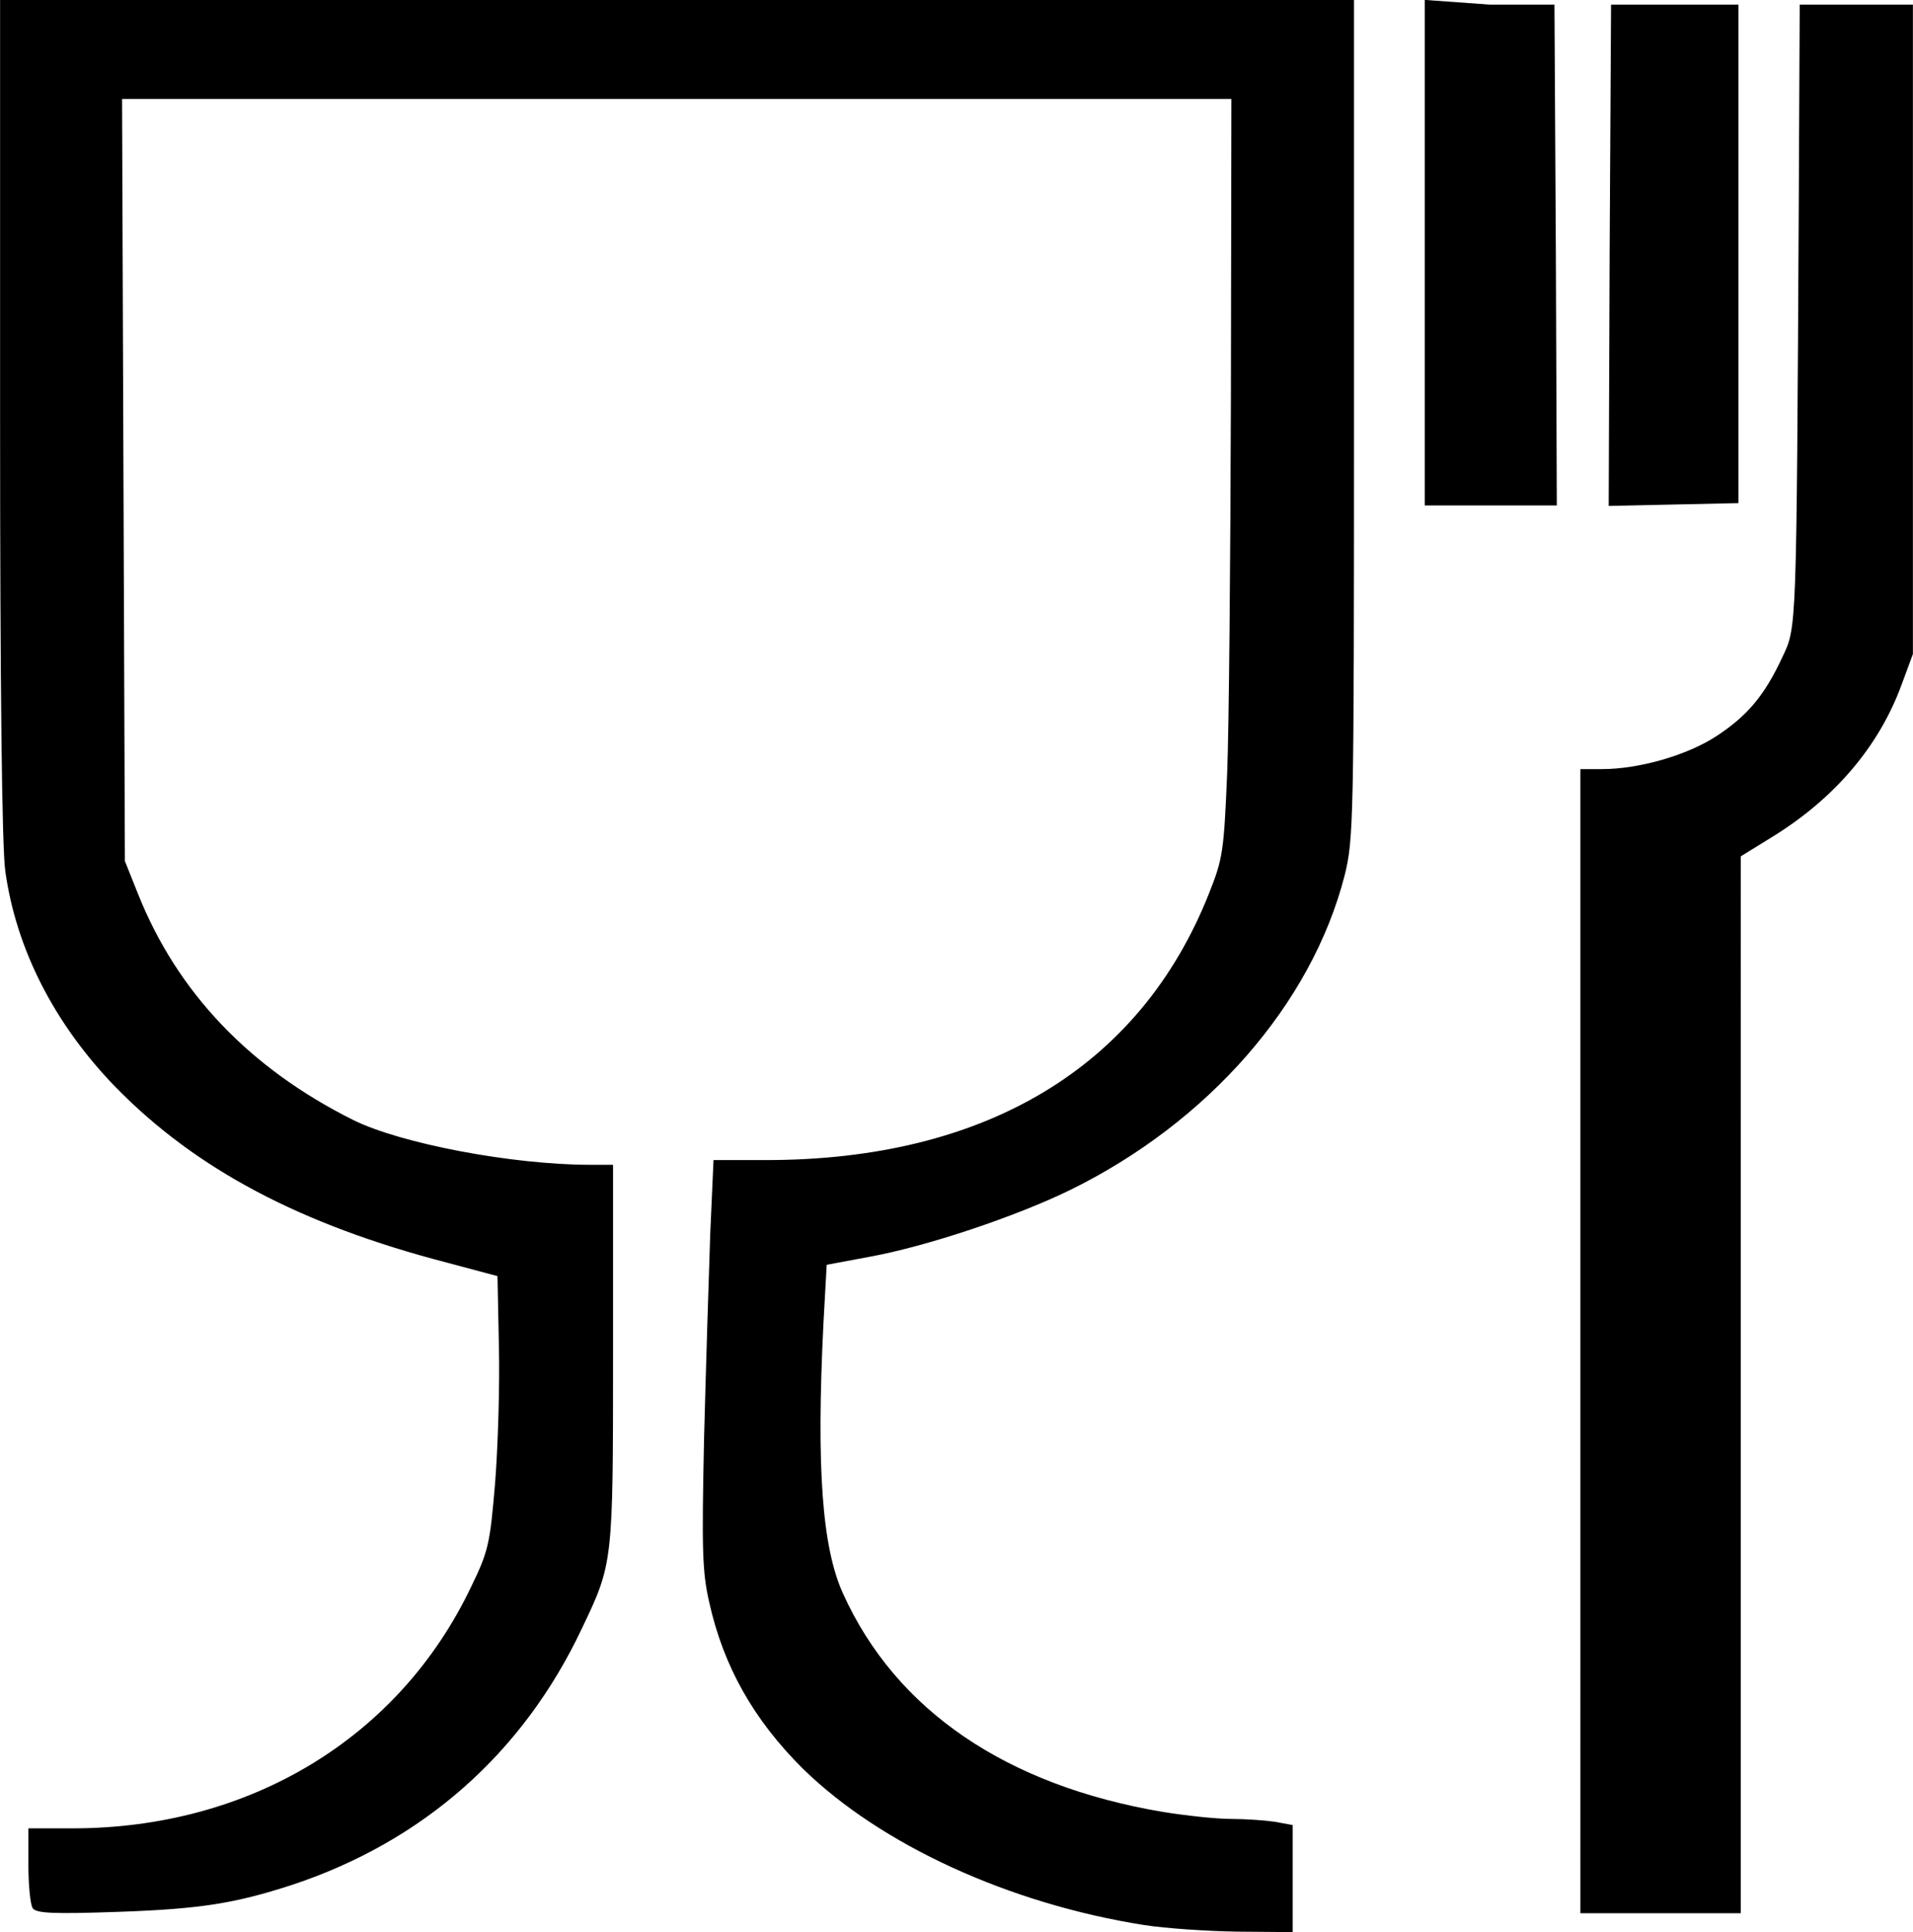 <?xml version="1.0" encoding="utf-8"?>
<!-- Generator: Adobe Illustrator 18.1.1, SVG Export Plug-In . SVG Version: 6.00 Build 0)  -->
<svg version="1.1"
	 id="svg2403" xmlns:inkscape="http://www.inkscape.org/namespaces/inkscape" xmlns:rdf="http://www.w3.org/1999/02/22-rdf-syntax-ns#" xmlns:cc="http://creativecommons.org/ns#" xmlns:svg="http://www.w3.org/2000/svg" xmlns:dc="http://purl.org/dc/elements/1.1/" xmlns:sodipodi="http://sodipodi.sourceforge.net/DTD/sodipodi-0.dtd" inkscape:output_extension="org.inkscape.output.svg.inkscape" sodipodi:version="0.32" inkscape:version="0.46" sodipodi:docname="EU food contact material symbol.svg"
	 xmlns="http://www.w3.org/2000/svg" xmlns:xlink="http://www.w3.org/1999/xlink" x="0px" y="0px" viewBox="0 0 507 512.1"
	 enable-background="new 0 0 507 512.1" xml:space="preserve">
<defs>
	
	
		<inkscape:perspective  id="perspective2410" inkscape:vp_x="0 : 526.2 : 1" inkscape:vp_y="0 : 1000 : 0" inkscape:vp_z="744.1 : 526.2 : 1" sodipodi:type="inkscape:persp3d" inkscape:persp3d-origin="372 : 350.8 : 1">
		</inkscape:perspective>
</defs>
<sodipodi:namedview  id="base" objecttolerance="10.0" bordercolor="#666666" inkscape:cx="-0.1846" borderopacity="1.0" pagecolor="#ffffff" inkscape:cy="113.3" inkscape:zoom="0.4936" guidetolerance="10.0" showgrid="false" gridtolerance="10.0" inkscape:window-y="41" inkscape:current-layer="g2412" inkscape:pageshadow="2" inkscape:window-x="2" inkscape:pageopacity="0.0" inkscape:window-height="626" inkscape:window-width="640">
	</sodipodi:namedview>
<g id="g2412" transform="matrix(1.25,0,0,-1.25,-111.4,955.1)" inkscape:label="l_33820041113de00040017" inkscape:groupmode="layer">
	<path id="path2491" d="M331.7,355.9c-28.6,4.5-55.8,17-72.3,33.1c-10.5,10.4-16.9,21.8-19.9,35.3c-1.5,6.499-1.6,11.299-1.1,34.899
		c0.4,15.1,1,34.6,1.3,43.1l0.7,15.8h11.1c46.6,0,79.3,19.7,93.9,56.4c3,7.5,3.2,9,3.9,25.5c0.4,9.6,0.7,45.6,0.8,80.1l0.1,63H232.6
		H115l0.3-81l0.3-80.6l2.8-7c8.3-20.8,23.6-36.9,45.6-47.9c10.1-5,33.7-9.5,50.3-9.5h4.8v-40.2c0-44.3,0-44.3-6.6-58.099
		c-12.5-26.5-33.7-45.2-61.5-54.4c-12-3.9-19.4-5.1-36.7-5.7c-14.2-0.5-17.56-0.3-18.26,0.8c-0.5,0.8-0.9,4.9-0.9,9.1v7.8h9.36
		c37.5,0,69.2,19.1,84.5,51.199c3.7,7.6,4,9.1,5.1,22.1c0.6,7.7,1,20.7,0.8,28.9l-0.3,14.9l-10.5,2.8c-31.3,8.1-53.5,19.9-70.5,37.3
		c-12.9,13.3-21.06,29.2-23.36,45.8c-0.7,5-1.1,38.6-1.1,95.7v89H232.6h143.6v-89c0-85.8-0.1-89-2-96.7c-7-27.2-28.9-52.3-58.3-66.7
		c-11.5-5.6-30.3-11.9-42.4-14.1l-9.1-1.7l-0.7-12.6c-1.5-30.4-0.3-47.4,4.2-57.199c11.2-24.7,34.6-40.6,67.7-46.2
		c4.9-0.8,11.4-1.5,14.5-1.5s7.3-0.3,9.3-0.6l3.8-0.7v-11.3v-11.4l-11.8,0.1C345,354.6,336.1,355.2,331.7,355.9z M424.2,479.699V601
		h4.6c7.8,0,17.9,2.9,24.1,6.9c6.6,4.3,10.3,8.6,14.1,16.8c3.1,6.5,3,4.9,3.5,96.4l0.2,42h12h12v-69v-68.7l-2.4-6.5
		c-4.8-13.1-14.2-24.1-27.3-32.2l-6.8-4.2V470.4V358.4h-17h-17V479.699z M391.2,710.1v54l13.8-1h13.7l0.3-53l0.2-53.2h-14h-14V710.1
		z M430.4,710.1l0.3,53h13.5h13.5v-53v-52.7l-13.8-0.3l-13.7-0.3L430.4,710.1z"/>
</g>
</svg>

